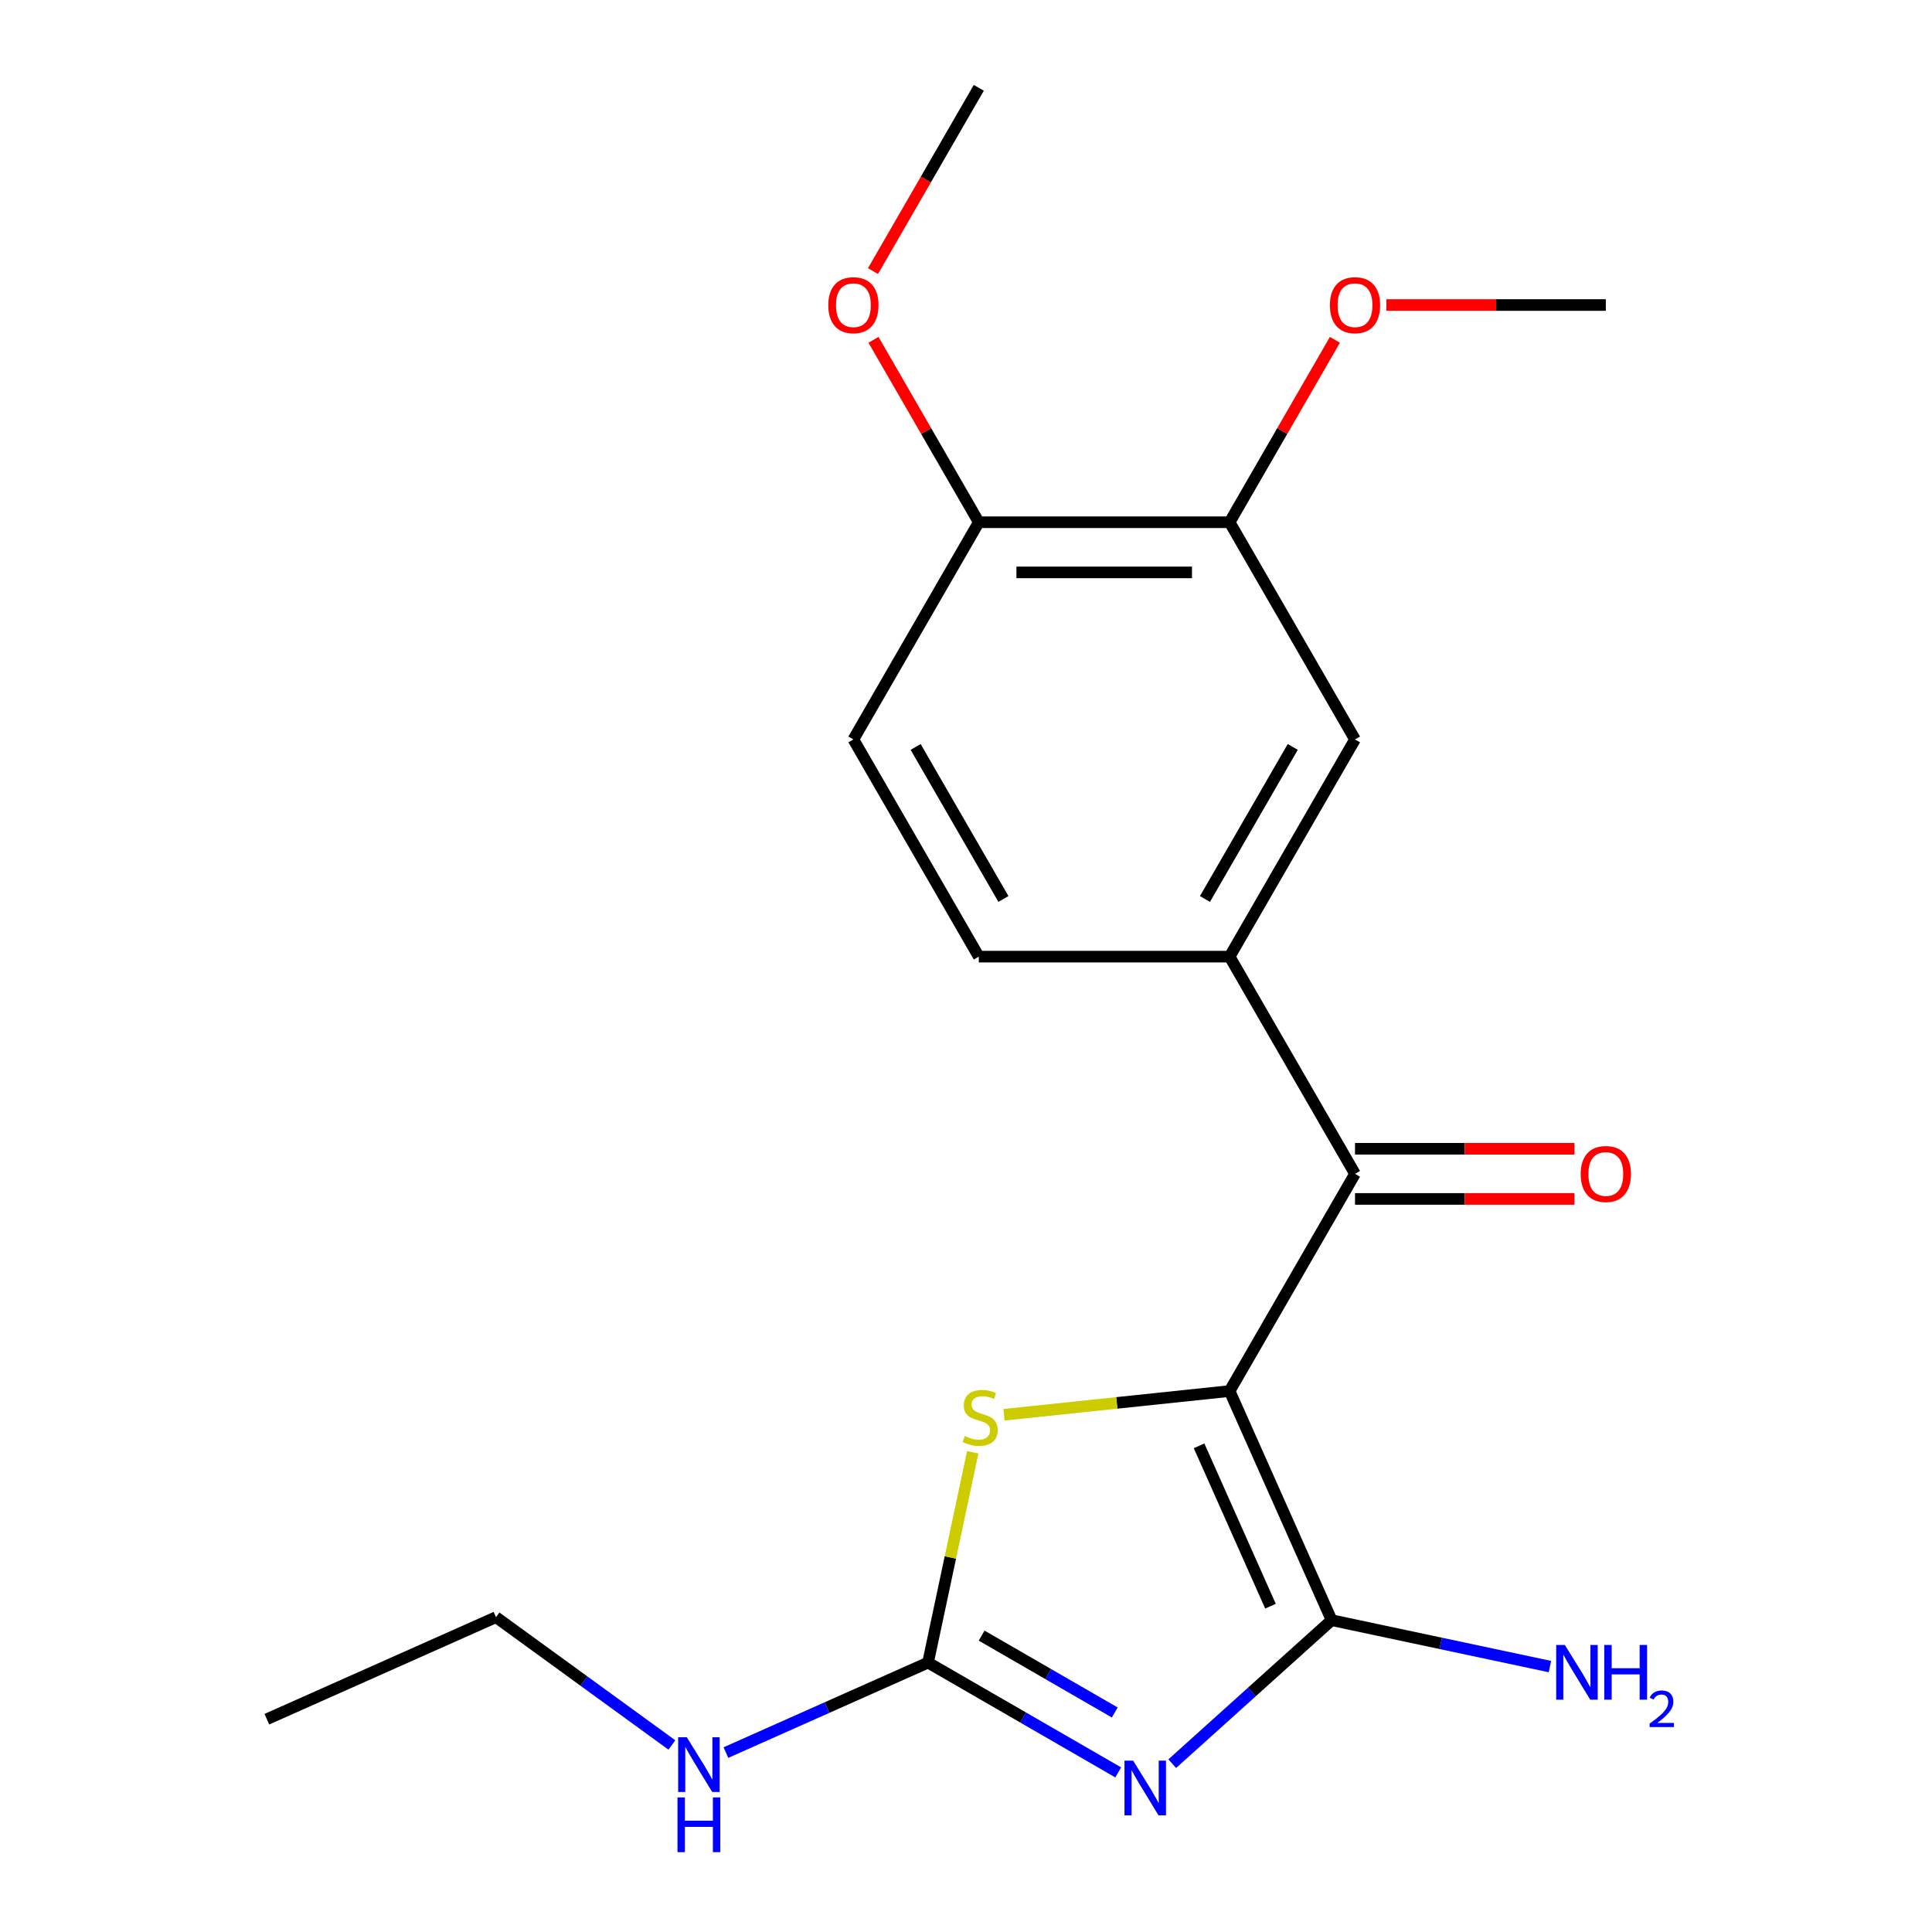 <?xml version='1.0' encoding='iso-8859-1'?>
<svg version='1.1' baseProfile='full'
              xmlns='http://www.w3.org/2000/svg'
                      xmlns:rdkit='http://www.rdkit.org/xml'
                      xmlns:xlink='http://www.w3.org/1999/xlink'
                  xml:space='preserve'
width='1000px' height='1000px' viewBox='0 0 1000 1000'>
<!-- END OF HEADER -->
<rect style='opacity:1.0;fill:#FFFFFF;stroke:none' width='1000' height='1000' x='0' y='0'> </rect>
<path class='bond-1' d='M 636.441,720.004 L 689.242,838.598' style='fill:none;fill-rule:evenodd;stroke:#000000;stroke-width:6px;stroke-linecap:butt;stroke-linejoin:miter;stroke-opacity:1' />
<path class='bond-1' d='M 620.642,748.353 L 657.603,831.369' style='fill:none;fill-rule:evenodd;stroke:#000000;stroke-width:6px;stroke-linecap:butt;stroke-linejoin:miter;stroke-opacity:1' />
<path class='bond-3' d='M 636.441,720.004 L 578.051,726.141' style='fill:none;fill-rule:evenodd;stroke:#000000;stroke-width:6px;stroke-linecap:butt;stroke-linejoin:miter;stroke-opacity:1' />
<path class='bond-3' d='M 578.051,726.141 L 519.66,732.278' style='fill:none;fill-rule:evenodd;stroke:#CCCC00;stroke-width:6px;stroke-linecap:butt;stroke-linejoin:miter;stroke-opacity:1' />
<path class='bond-4' d='M 636.441,720.004 L 701.349,607.579' style='fill:none;fill-rule:evenodd;stroke:#000000;stroke-width:6px;stroke-linecap:butt;stroke-linejoin:miter;stroke-opacity:1' />
<path class='bond-0' d='M 606.755,912.87 L 647.998,875.734' style='fill:none;fill-rule:evenodd;stroke:#0000FF;stroke-width:6px;stroke-linecap:butt;stroke-linejoin:miter;stroke-opacity:1' />
<path class='bond-0' d='M 647.998,875.734 L 689.242,838.598' style='fill:none;fill-rule:evenodd;stroke:#000000;stroke-width:6px;stroke-linecap:butt;stroke-linejoin:miter;stroke-opacity:1' />
<path class='bond-20' d='M 578.784,917.388 L 529.564,888.971' style='fill:none;fill-rule:evenodd;stroke:#0000FF;stroke-width:6px;stroke-linecap:butt;stroke-linejoin:miter;stroke-opacity:1' />
<path class='bond-20' d='M 529.564,888.971 L 480.344,860.554' style='fill:none;fill-rule:evenodd;stroke:#000000;stroke-width:6px;stroke-linecap:butt;stroke-linejoin:miter;stroke-opacity:1' />
<path class='bond-20' d='M 577,886.378 L 542.546,866.486' style='fill:none;fill-rule:evenodd;stroke:#0000FF;stroke-width:6px;stroke-linecap:butt;stroke-linejoin:miter;stroke-opacity:1' />
<path class='bond-20' d='M 542.546,866.486 L 508.092,846.594' style='fill:none;fill-rule:evenodd;stroke:#000000;stroke-width:6px;stroke-linecap:butt;stroke-linejoin:miter;stroke-opacity:1' />
<path class='bond-10' d='M 689.242,838.598 L 745.74,850.607' style='fill:none;fill-rule:evenodd;stroke:#000000;stroke-width:6px;stroke-linecap:butt;stroke-linejoin:miter;stroke-opacity:1' />
<path class='bond-10' d='M 745.74,850.607 L 802.237,862.616' style='fill:none;fill-rule:evenodd;stroke:#0000FF;stroke-width:6px;stroke-linecap:butt;stroke-linejoin:miter;stroke-opacity:1' />
<path class='bond-2' d='M 480.344,860.554 L 491.913,806.126' style='fill:none;fill-rule:evenodd;stroke:#000000;stroke-width:6px;stroke-linecap:butt;stroke-linejoin:miter;stroke-opacity:1' />
<path class='bond-2' d='M 491.913,806.126 L 503.482,751.699' style='fill:none;fill-rule:evenodd;stroke:#CCCC00;stroke-width:6px;stroke-linecap:butt;stroke-linejoin:miter;stroke-opacity:1' />
<path class='bond-12' d='M 480.344,860.554 L 428.04,883.841' style='fill:none;fill-rule:evenodd;stroke:#000000;stroke-width:6px;stroke-linecap:butt;stroke-linejoin:miter;stroke-opacity:1' />
<path class='bond-12' d='M 428.04,883.841 L 375.736,907.129' style='fill:none;fill-rule:evenodd;stroke:#0000FF;stroke-width:6px;stroke-linecap:butt;stroke-linejoin:miter;stroke-opacity:1' />
<path class='bond-5' d='M 701.349,607.579 L 636.441,495.154' style='fill:none;fill-rule:evenodd;stroke:#000000;stroke-width:6px;stroke-linecap:butt;stroke-linejoin:miter;stroke-opacity:1' />
<path class='bond-8' d='M 701.349,620.561 L 758.135,620.561' style='fill:none;fill-rule:evenodd;stroke:#000000;stroke-width:6px;stroke-linecap:butt;stroke-linejoin:miter;stroke-opacity:1' />
<path class='bond-8' d='M 758.135,620.561 L 814.921,620.561' style='fill:none;fill-rule:evenodd;stroke:#FF0000;stroke-width:6px;stroke-linecap:butt;stroke-linejoin:miter;stroke-opacity:1' />
<path class='bond-8' d='M 701.349,594.597 L 758.135,594.597' style='fill:none;fill-rule:evenodd;stroke:#000000;stroke-width:6px;stroke-linecap:butt;stroke-linejoin:miter;stroke-opacity:1' />
<path class='bond-8' d='M 758.135,594.597 L 814.921,594.597' style='fill:none;fill-rule:evenodd;stroke:#FF0000;stroke-width:6px;stroke-linecap:butt;stroke-linejoin:miter;stroke-opacity:1' />
<path class='bond-6' d='M 636.441,495.154 L 701.349,382.729' style='fill:none;fill-rule:evenodd;stroke:#000000;stroke-width:6px;stroke-linecap:butt;stroke-linejoin:miter;stroke-opacity:1' />
<path class='bond-6' d='M 623.692,465.309 L 669.128,386.611' style='fill:none;fill-rule:evenodd;stroke:#000000;stroke-width:6px;stroke-linecap:butt;stroke-linejoin:miter;stroke-opacity:1' />
<path class='bond-11' d='M 636.441,495.154 L 506.624,495.154' style='fill:none;fill-rule:evenodd;stroke:#000000;stroke-width:6px;stroke-linecap:butt;stroke-linejoin:miter;stroke-opacity:1' />
<path class='bond-7' d='M 701.349,382.729 L 636.441,270.304' style='fill:none;fill-rule:evenodd;stroke:#000000;stroke-width:6px;stroke-linecap:butt;stroke-linejoin:miter;stroke-opacity:1' />
<path class='bond-14' d='M 636.441,270.304 L 663.697,223.095' style='fill:none;fill-rule:evenodd;stroke:#000000;stroke-width:6px;stroke-linecap:butt;stroke-linejoin:miter;stroke-opacity:1' />
<path class='bond-14' d='M 663.697,223.095 L 690.954,175.885' style='fill:none;fill-rule:evenodd;stroke:#FF0000;stroke-width:6px;stroke-linecap:butt;stroke-linejoin:miter;stroke-opacity:1' />
<path class='bond-21' d='M 636.441,270.304 L 506.624,270.304' style='fill:none;fill-rule:evenodd;stroke:#000000;stroke-width:6px;stroke-linecap:butt;stroke-linejoin:miter;stroke-opacity:1' />
<path class='bond-21' d='M 616.968,296.268 L 526.096,296.268' style='fill:none;fill-rule:evenodd;stroke:#000000;stroke-width:6px;stroke-linecap:butt;stroke-linejoin:miter;stroke-opacity:1' />
<path class='bond-9' d='M 506.624,270.304 L 441.715,382.729' style='fill:none;fill-rule:evenodd;stroke:#000000;stroke-width:6px;stroke-linecap:butt;stroke-linejoin:miter;stroke-opacity:1' />
<path class='bond-15' d='M 506.624,270.304 L 479.367,223.095' style='fill:none;fill-rule:evenodd;stroke:#000000;stroke-width:6px;stroke-linecap:butt;stroke-linejoin:miter;stroke-opacity:1' />
<path class='bond-15' d='M 479.367,223.095 L 452.111,175.885' style='fill:none;fill-rule:evenodd;stroke:#FF0000;stroke-width:6px;stroke-linecap:butt;stroke-linejoin:miter;stroke-opacity:1' />
<path class='bond-13' d='M 506.624,495.154 L 441.715,382.729' style='fill:none;fill-rule:evenodd;stroke:#000000;stroke-width:6px;stroke-linecap:butt;stroke-linejoin:miter;stroke-opacity:1' />
<path class='bond-13' d='M 519.372,465.309 L 473.936,386.611' style='fill:none;fill-rule:evenodd;stroke:#000000;stroke-width:6px;stroke-linecap:butt;stroke-linejoin:miter;stroke-opacity:1' />
<path class='bond-16' d='M 347.765,903.194 L 302.246,870.123' style='fill:none;fill-rule:evenodd;stroke:#0000FF;stroke-width:6px;stroke-linecap:butt;stroke-linejoin:miter;stroke-opacity:1' />
<path class='bond-16' d='M 302.246,870.123 L 256.726,837.051' style='fill:none;fill-rule:evenodd;stroke:#000000;stroke-width:6px;stroke-linecap:butt;stroke-linejoin:miter;stroke-opacity:1' />
<path class='bond-17' d='M 717.595,157.879 L 774.381,157.879' style='fill:none;fill-rule:evenodd;stroke:#FF0000;stroke-width:6px;stroke-linecap:butt;stroke-linejoin:miter;stroke-opacity:1' />
<path class='bond-17' d='M 774.381,157.879 L 831.166,157.879' style='fill:none;fill-rule:evenodd;stroke:#000000;stroke-width:6px;stroke-linecap:butt;stroke-linejoin:miter;stroke-opacity:1' />
<path class='bond-18' d='M 451.857,140.314 L 479.24,92.884' style='fill:none;fill-rule:evenodd;stroke:#FF0000;stroke-width:6px;stroke-linecap:butt;stroke-linejoin:miter;stroke-opacity:1' />
<path class='bond-18' d='M 479.24,92.884 L 506.624,45.455' style='fill:none;fill-rule:evenodd;stroke:#000000;stroke-width:6px;stroke-linecap:butt;stroke-linejoin:miter;stroke-opacity:1' />
<path class='bond-19' d='M 256.726,837.051 L 138.132,889.852' style='fill:none;fill-rule:evenodd;stroke:#000000;stroke-width:6px;stroke-linecap:butt;stroke-linejoin:miter;stroke-opacity:1' />
<path  class='atom-1' d='M 586.509 911.302
L 595.789 926.302
Q 596.709 927.782, 598.189 930.462
Q 599.669 933.142, 599.749 933.302
L 599.749 911.302
L 603.509 911.302
L 603.509 939.622
L 599.629 939.622
L 589.669 923.222
Q 588.509 921.302, 587.269 919.102
Q 586.069 916.902, 585.709 916.222
L 585.709 939.622
L 582.029 939.622
L 582.029 911.302
L 586.509 911.302
' fill='#0000FF'/>
<path  class='atom-4' d='M 499.335 743.294
Q 499.655 743.414, 500.975 743.974
Q 502.295 744.534, 503.735 744.894
Q 505.215 745.214, 506.655 745.214
Q 509.335 745.214, 510.895 743.934
Q 512.455 742.614, 512.455 740.334
Q 512.455 738.774, 511.655 737.814
Q 510.895 736.854, 509.695 736.334
Q 508.495 735.814, 506.495 735.214
Q 503.975 734.454, 502.455 733.734
Q 500.975 733.014, 499.895 731.494
Q 498.855 729.974, 498.855 727.414
Q 498.855 723.854, 501.255 721.654
Q 503.695 719.454, 508.495 719.454
Q 511.775 719.454, 515.495 721.014
L 514.575 724.094
Q 511.175 722.694, 508.615 722.694
Q 505.855 722.694, 504.335 723.854
Q 502.815 724.974, 502.855 726.934
Q 502.855 728.454, 503.615 729.374
Q 504.415 730.294, 505.535 730.814
Q 506.695 731.334, 508.615 731.934
Q 511.175 732.734, 512.695 733.534
Q 514.215 734.334, 515.295 735.974
Q 516.415 737.574, 516.415 740.334
Q 516.415 744.254, 513.775 746.374
Q 511.175 748.454, 506.815 748.454
Q 504.295 748.454, 502.375 747.894
Q 500.495 747.374, 498.255 746.454
L 499.335 743.294
' fill='#CCCC00'/>
<path  class='atom-9' d='M 818.166 607.659
Q 818.166 600.859, 821.526 597.059
Q 824.886 593.259, 831.166 593.259
Q 837.446 593.259, 840.806 597.059
Q 844.166 600.859, 844.166 607.659
Q 844.166 614.539, 840.766 618.459
Q 837.366 622.339, 831.166 622.339
Q 824.926 622.339, 821.526 618.459
Q 818.166 614.579, 818.166 607.659
M 831.166 619.139
Q 835.486 619.139, 837.806 616.259
Q 840.166 613.339, 840.166 607.659
Q 840.166 602.099, 837.806 599.299
Q 835.486 596.459, 831.166 596.459
Q 826.846 596.459, 824.486 599.259
Q 822.166 602.059, 822.166 607.659
Q 822.166 613.379, 824.486 616.259
Q 826.846 619.139, 831.166 619.139
' fill='#FF0000'/>
<path  class='atom-11' d='M 809.962 851.428
L 819.242 866.428
Q 820.162 867.908, 821.642 870.588
Q 823.122 873.268, 823.202 873.428
L 823.202 851.428
L 826.962 851.428
L 826.962 879.748
L 823.082 879.748
L 813.122 863.348
Q 811.962 861.428, 810.722 859.228
Q 809.522 857.028, 809.162 856.348
L 809.162 879.748
L 805.482 879.748
L 805.482 851.428
L 809.962 851.428
' fill='#0000FF'/>
<path  class='atom-11' d='M 830.362 851.428
L 834.202 851.428
L 834.202 863.468
L 848.682 863.468
L 848.682 851.428
L 852.522 851.428
L 852.522 879.748
L 848.682 879.748
L 848.682 866.668
L 834.202 866.668
L 834.202 879.748
L 830.362 879.748
L 830.362 851.428
' fill='#0000FF'/>
<path  class='atom-11' d='M 853.895 878.755
Q 854.582 876.986, 856.218 876.009
Q 857.855 875.006, 860.126 875.006
Q 862.95 875.006, 864.534 876.537
Q 866.118 878.068, 866.118 880.788
Q 866.118 883.56, 864.059 886.147
Q 862.026 888.734, 857.802 891.796
L 866.435 891.796
L 866.435 893.908
L 853.842 893.908
L 853.842 892.14
Q 857.327 889.658, 859.386 887.81
Q 861.472 885.962, 862.475 884.299
Q 863.478 882.636, 863.478 880.92
Q 863.478 879.124, 862.581 878.121
Q 861.683 877.118, 860.126 877.118
Q 858.621 877.118, 857.618 877.725
Q 856.614 878.332, 855.902 879.679
L 853.895 878.755
' fill='#0000FF'/>
<path  class='atom-13' d='M 355.49 899.195
L 364.77 914.195
Q 365.69 915.675, 367.17 918.355
Q 368.65 921.035, 368.73 921.195
L 368.73 899.195
L 372.49 899.195
L 372.49 927.515
L 368.61 927.515
L 358.65 911.115
Q 357.49 909.195, 356.25 906.995
Q 355.05 904.795, 354.69 904.115
L 354.69 927.515
L 351.01 927.515
L 351.01 899.195
L 355.49 899.195
' fill='#0000FF'/>
<path  class='atom-13' d='M 350.67 930.347
L 354.51 930.347
L 354.51 942.387
L 368.99 942.387
L 368.99 930.347
L 372.83 930.347
L 372.83 958.667
L 368.99 958.667
L 368.99 945.587
L 354.51 945.587
L 354.51 958.667
L 350.67 958.667
L 350.67 930.347
' fill='#0000FF'/>
<path  class='atom-15' d='M 688.349 157.959
Q 688.349 151.159, 691.709 147.359
Q 695.069 143.559, 701.349 143.559
Q 707.629 143.559, 710.989 147.359
Q 714.349 151.159, 714.349 157.959
Q 714.349 164.839, 710.949 168.759
Q 707.549 172.639, 701.349 172.639
Q 695.109 172.639, 691.709 168.759
Q 688.349 164.879, 688.349 157.959
M 701.349 169.439
Q 705.669 169.439, 707.989 166.559
Q 710.349 163.639, 710.349 157.959
Q 710.349 152.399, 707.989 149.599
Q 705.669 146.759, 701.349 146.759
Q 697.029 146.759, 694.669 149.559
Q 692.349 152.359, 692.349 157.959
Q 692.349 163.679, 694.669 166.559
Q 697.029 169.439, 701.349 169.439
' fill='#FF0000'/>
<path  class='atom-16' d='M 428.715 157.959
Q 428.715 151.159, 432.075 147.359
Q 435.435 143.559, 441.715 143.559
Q 447.995 143.559, 451.355 147.359
Q 454.715 151.159, 454.715 157.959
Q 454.715 164.839, 451.315 168.759
Q 447.915 172.639, 441.715 172.639
Q 435.475 172.639, 432.075 168.759
Q 428.715 164.879, 428.715 157.959
M 441.715 169.439
Q 446.035 169.439, 448.355 166.559
Q 450.715 163.639, 450.715 157.959
Q 450.715 152.399, 448.355 149.599
Q 446.035 146.759, 441.715 146.759
Q 437.395 146.759, 435.035 149.559
Q 432.715 152.359, 432.715 157.959
Q 432.715 163.679, 435.035 166.559
Q 437.395 169.439, 441.715 169.439
' fill='#FF0000'/>
</svg>
